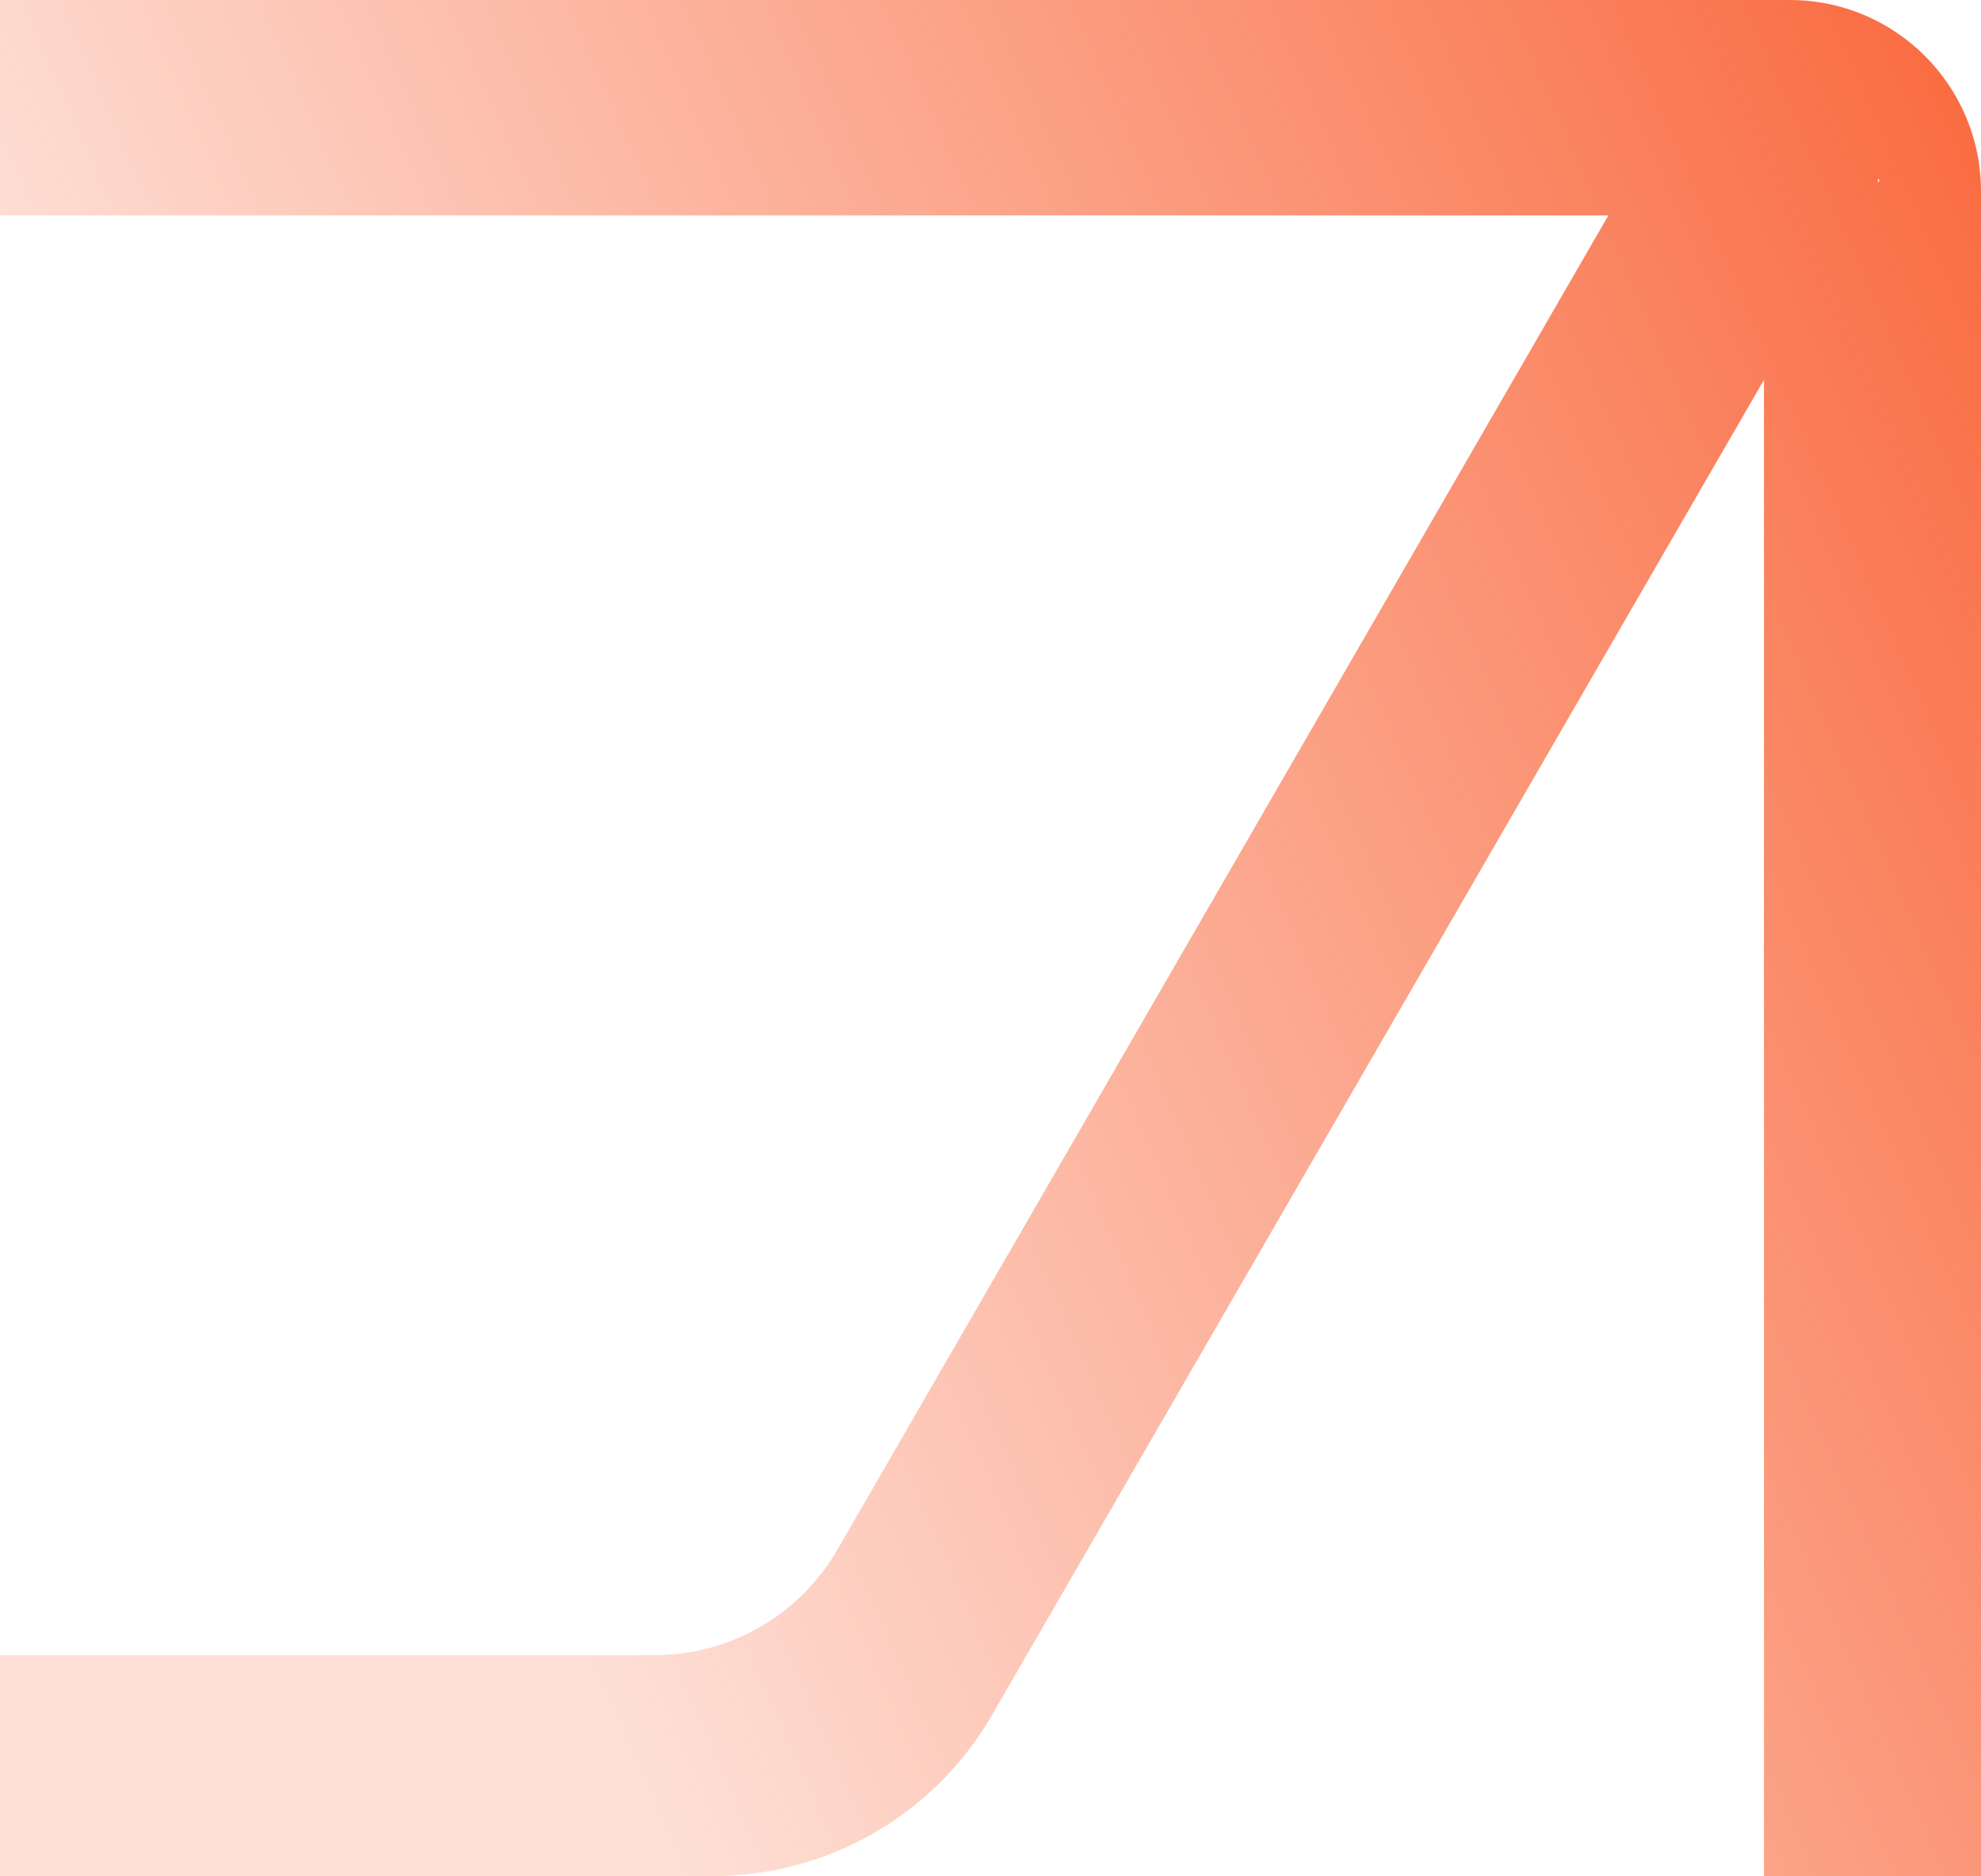 <?xml version="1.0" encoding="UTF-8"?> <svg xmlns="http://www.w3.org/2000/svg" width="76" height="72" viewBox="0 0 76 72" fill="none"><path d="M0 0V8.264H61.706L32.127 59.464C30.682 61.97 28.009 63.513 25.112 63.513H0V72L27.356 71.99C31.77 71.99 35.847 69.634 38.054 65.817L67.674 14.576V72H76V7.337C76 3.283 72.715 0 68.659 0H0ZM72.042 7.021V6.866L72.109 6.907L72.042 7.021Z" fill="url(#paint0_linear_62_106)"></path><defs><linearGradient id="paint0_linear_62_106" x1="79.269" y1="-1.517" x2="7.598" y2="30.071" gradientUnits="userSpaceOnUse"><stop stop-color="#F96336"></stop><stop offset="1" stop-color="#F96336" stop-opacity="0.2"></stop></linearGradient></defs></svg> 